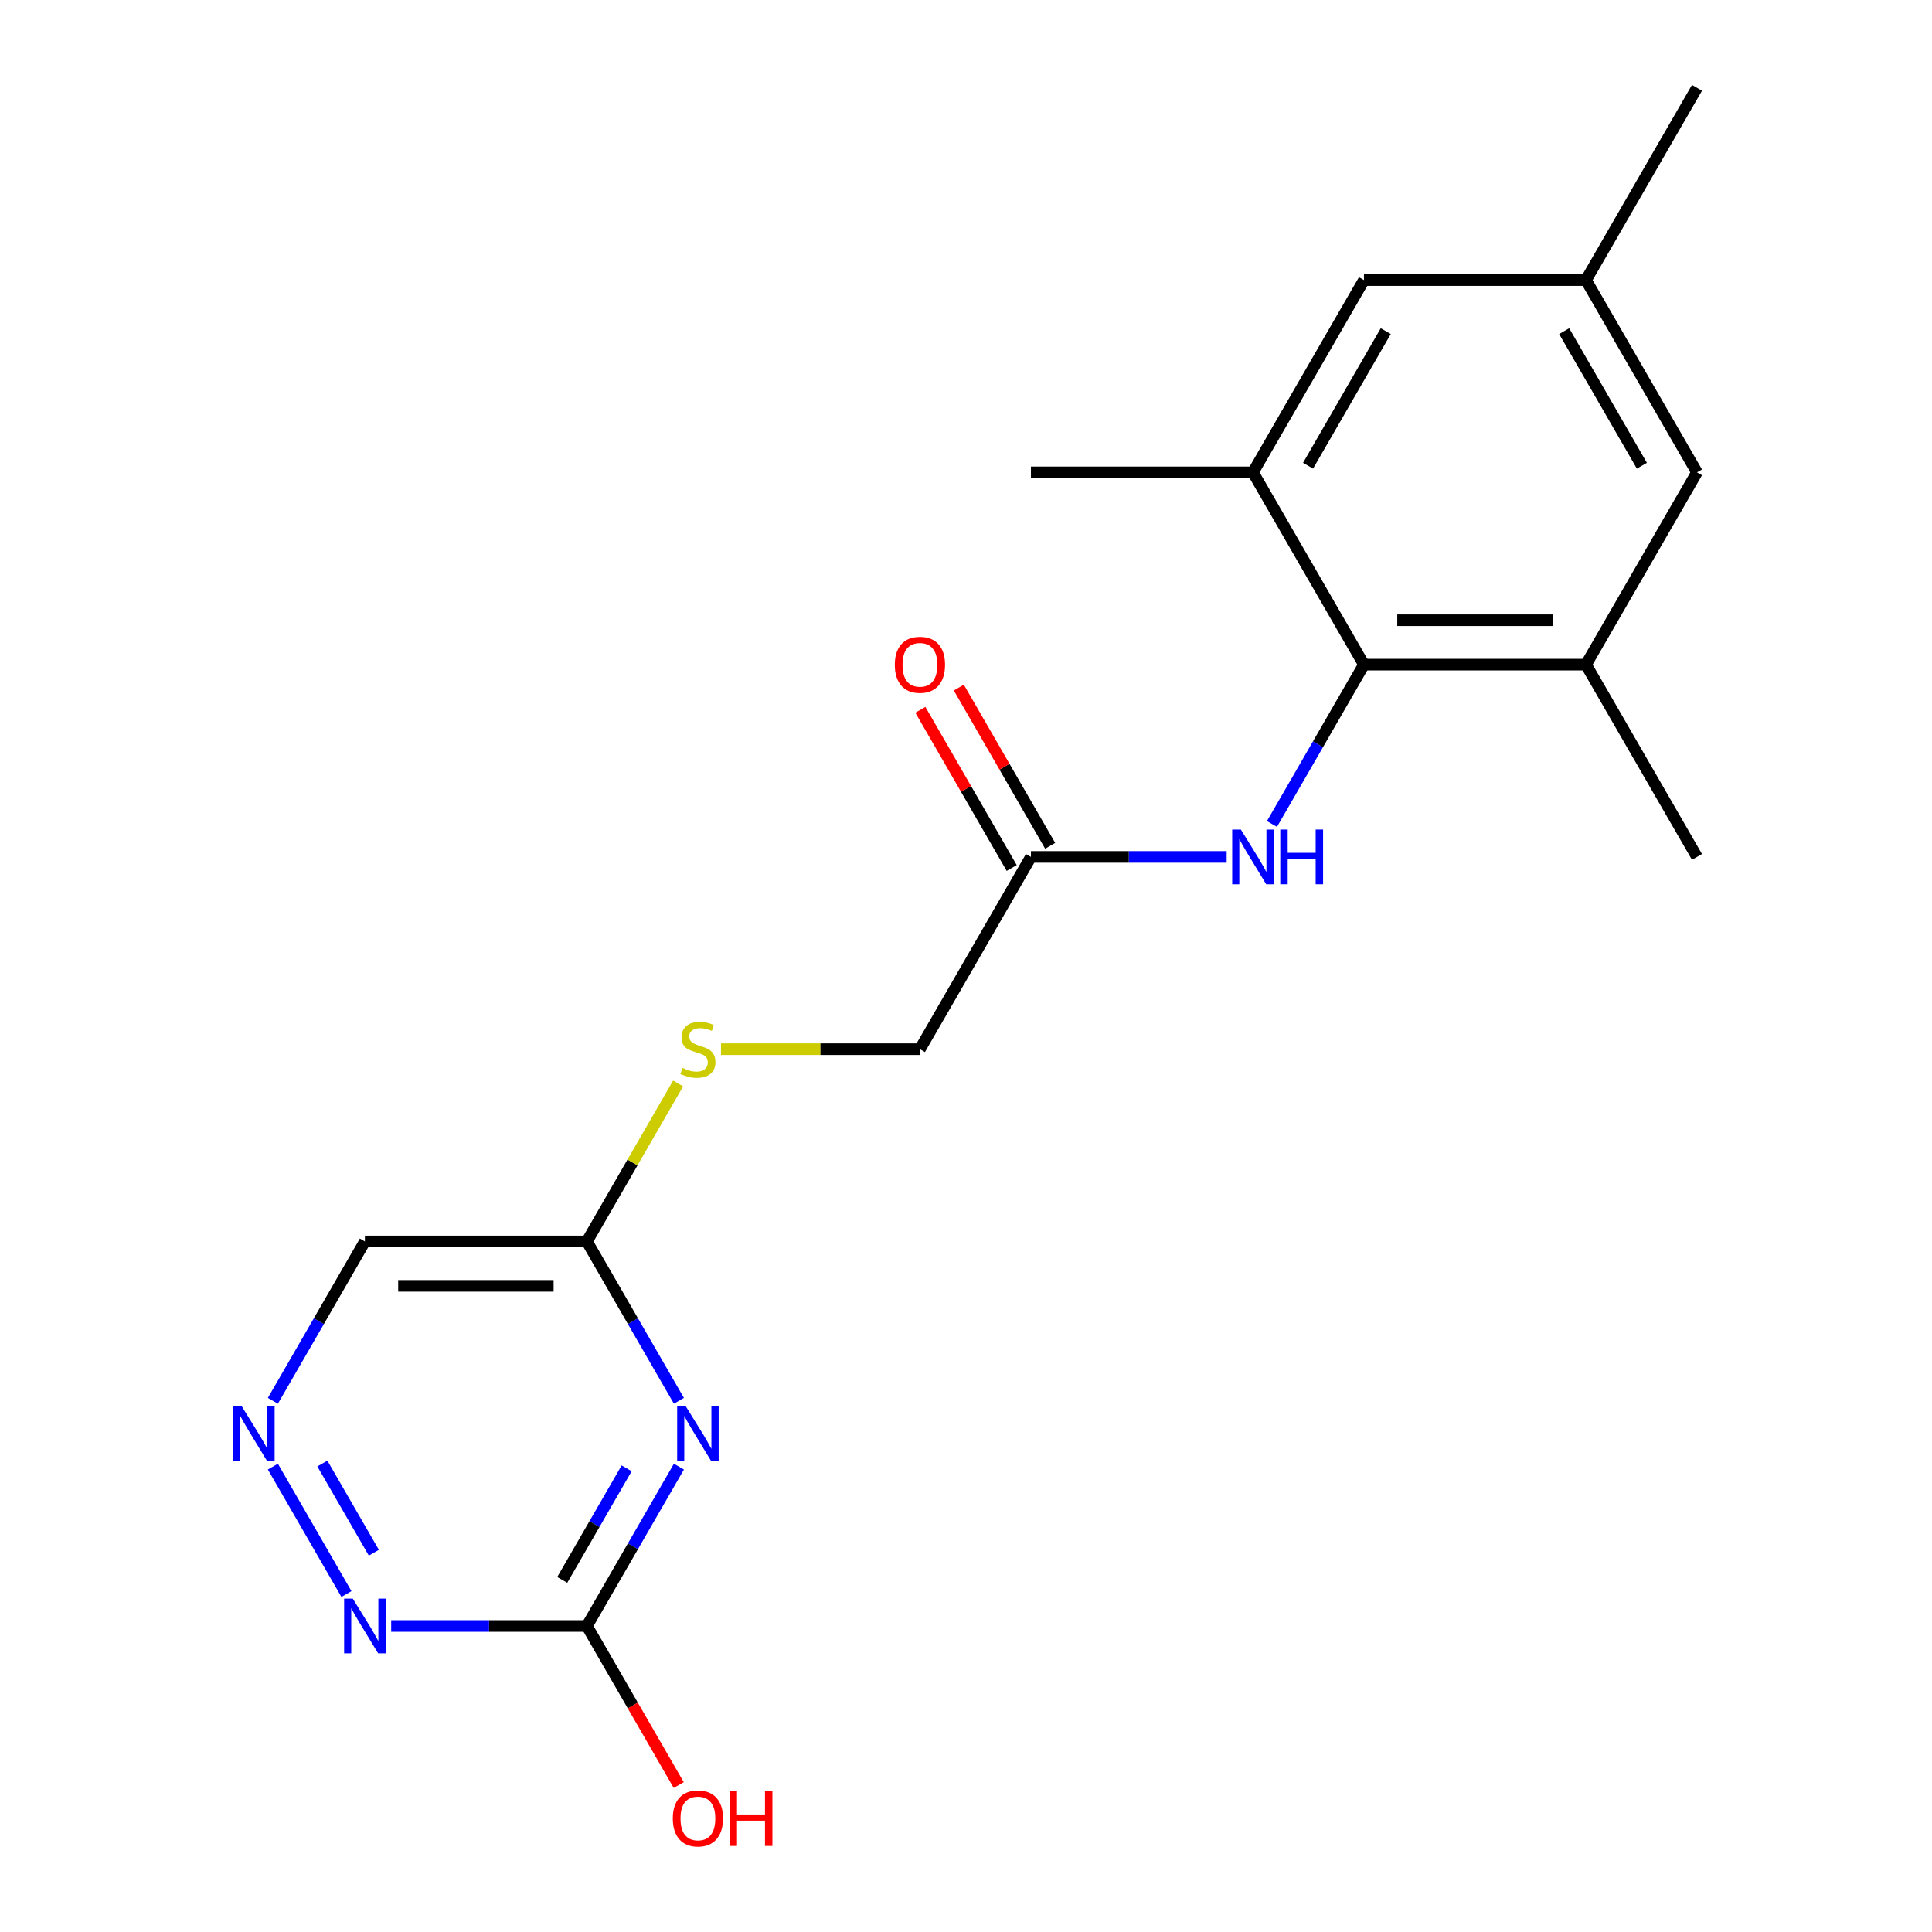<?xml version='1.0' encoding='iso-8859-1'?>
<svg version='1.1' baseProfile='full'
              xmlns='http://www.w3.org/2000/svg'
                      xmlns:rdkit='http://www.rdkit.org/xml'
                      xmlns:xlink='http://www.w3.org/1999/xlink'
                  xml:space='preserve'
width='1000px' height='1000px' viewBox='0 0 1000 1000'>
<!-- END OF HEADER -->
<rect style='opacity:1.0;fill:#FFFFFF;stroke:none' width='1000' height='1000' x='0' y='0'> </rect>
<path class='bond-1' d='M 351.403,759.124 L 327.591,800.367' style='fill:none;fill-rule:evenodd;stroke:#0000FF;stroke-width:6px;stroke-linecap:butt;stroke-linejoin:miter;stroke-opacity:1' />
<path class='bond-1' d='M 327.591,800.367 L 303.779,841.611' style='fill:none;fill-rule:evenodd;stroke:#000000;stroke-width:6px;stroke-linecap:butt;stroke-linejoin:miter;stroke-opacity:1' />
<path class='bond-1' d='M 324.355,760.005 L 307.687,788.876' style='fill:none;fill-rule:evenodd;stroke:#0000FF;stroke-width:6px;stroke-linecap:butt;stroke-linejoin:miter;stroke-opacity:1' />
<path class='bond-1' d='M 307.687,788.876 L 291.019,817.746' style='fill:none;fill-rule:evenodd;stroke:#000000;stroke-width:6px;stroke-linecap:butt;stroke-linejoin:miter;stroke-opacity:1' />
<path class='bond-5' d='M 351.403,725.058 L 327.591,683.815' style='fill:none;fill-rule:evenodd;stroke:#0000FF;stroke-width:6px;stroke-linecap:butt;stroke-linejoin:miter;stroke-opacity:1' />
<path class='bond-5' d='M 327.591,683.815 L 303.779,642.572' style='fill:none;fill-rule:evenodd;stroke:#000000;stroke-width:6px;stroke-linecap:butt;stroke-linejoin:miter;stroke-opacity:1' />
<path class='bond-0' d='M 705.982,344.013 L 682.171,385.256' style='fill:none;fill-rule:evenodd;stroke:#000000;stroke-width:6px;stroke-linecap:butt;stroke-linejoin:miter;stroke-opacity:1' />
<path class='bond-0' d='M 682.171,385.256 L 658.359,426.5' style='fill:none;fill-rule:evenodd;stroke:#0000FF;stroke-width:6px;stroke-linecap:butt;stroke-linejoin:miter;stroke-opacity:1' />
<path class='bond-3' d='M 705.982,344.013 L 820.898,344.013' style='fill:none;fill-rule:evenodd;stroke:#000000;stroke-width:6px;stroke-linecap:butt;stroke-linejoin:miter;stroke-opacity:1' />
<path class='bond-3' d='M 723.22,321.03 L 803.66,321.03' style='fill:none;fill-rule:evenodd;stroke:#000000;stroke-width:6px;stroke-linecap:butt;stroke-linejoin:miter;stroke-opacity:1' />
<path class='bond-4' d='M 705.982,344.013 L 648.525,244.494' style='fill:none;fill-rule:evenodd;stroke:#000000;stroke-width:6px;stroke-linecap:butt;stroke-linejoin:miter;stroke-opacity:1' />
<path class='bond-7' d='M 303.779,841.611 L 253.128,841.611' style='fill:none;fill-rule:evenodd;stroke:#000000;stroke-width:6px;stroke-linecap:butt;stroke-linejoin:miter;stroke-opacity:1' />
<path class='bond-7' d='M 253.128,841.611 L 202.477,841.611' style='fill:none;fill-rule:evenodd;stroke:#0000FF;stroke-width:6px;stroke-linecap:butt;stroke-linejoin:miter;stroke-opacity:1' />
<path class='bond-16' d='M 303.779,841.611 L 327.545,882.774' style='fill:none;fill-rule:evenodd;stroke:#000000;stroke-width:6px;stroke-linecap:butt;stroke-linejoin:miter;stroke-opacity:1' />
<path class='bond-16' d='M 327.545,882.774 L 351.31,923.937' style='fill:none;fill-rule:evenodd;stroke:#FF0000;stroke-width:6px;stroke-linecap:butt;stroke-linejoin:miter;stroke-opacity:1' />
<path class='bond-2' d='M 634.912,443.533 L 584.261,443.533' style='fill:none;fill-rule:evenodd;stroke:#0000FF;stroke-width:6px;stroke-linecap:butt;stroke-linejoin:miter;stroke-opacity:1' />
<path class='bond-2' d='M 584.261,443.533 L 533.61,443.533' style='fill:none;fill-rule:evenodd;stroke:#000000;stroke-width:6px;stroke-linecap:butt;stroke-linejoin:miter;stroke-opacity:1' />
<path class='bond-11' d='M 820.898,344.013 L 878.355,244.494' style='fill:none;fill-rule:evenodd;stroke:#000000;stroke-width:6px;stroke-linecap:butt;stroke-linejoin:miter;stroke-opacity:1' />
<path class='bond-18' d='M 820.898,344.013 L 878.355,443.533' style='fill:none;fill-rule:evenodd;stroke:#000000;stroke-width:6px;stroke-linecap:butt;stroke-linejoin:miter;stroke-opacity:1' />
<path class='bond-10' d='M 648.525,244.494 L 705.982,144.974' style='fill:none;fill-rule:evenodd;stroke:#000000;stroke-width:6px;stroke-linecap:butt;stroke-linejoin:miter;stroke-opacity:1' />
<path class='bond-10' d='M 677.047,241.057 L 717.268,171.394' style='fill:none;fill-rule:evenodd;stroke:#000000;stroke-width:6px;stroke-linecap:butt;stroke-linejoin:miter;stroke-opacity:1' />
<path class='bond-17' d='M 648.525,244.494 L 533.61,244.494' style='fill:none;fill-rule:evenodd;stroke:#000000;stroke-width:6px;stroke-linecap:butt;stroke-linejoin:miter;stroke-opacity:1' />
<path class='bond-9' d='M 303.779,642.572 L 188.864,642.572' style='fill:none;fill-rule:evenodd;stroke:#000000;stroke-width:6px;stroke-linecap:butt;stroke-linejoin:miter;stroke-opacity:1' />
<path class='bond-9' d='M 286.542,665.555 L 206.101,665.555' style='fill:none;fill-rule:evenodd;stroke:#000000;stroke-width:6px;stroke-linecap:butt;stroke-linejoin:miter;stroke-opacity:1' />
<path class='bond-12' d='M 303.779,642.572 L 327.383,601.688' style='fill:none;fill-rule:evenodd;stroke:#000000;stroke-width:6px;stroke-linecap:butt;stroke-linejoin:miter;stroke-opacity:1' />
<path class='bond-12' d='M 327.383,601.688 L 350.987,560.805' style='fill:none;fill-rule:evenodd;stroke:#CCCC00;stroke-width:6px;stroke-linecap:butt;stroke-linejoin:miter;stroke-opacity:1' />
<path class='bond-6' d='M 141.24,725.058 L 165.052,683.815' style='fill:none;fill-rule:evenodd;stroke:#0000FF;stroke-width:6px;stroke-linecap:butt;stroke-linejoin:miter;stroke-opacity:1' />
<path class='bond-6' d='M 165.052,683.815 L 188.864,642.572' style='fill:none;fill-rule:evenodd;stroke:#000000;stroke-width:6px;stroke-linecap:butt;stroke-linejoin:miter;stroke-opacity:1' />
<path class='bond-20' d='M 141.24,759.124 L 179.314,825.069' style='fill:none;fill-rule:evenodd;stroke:#0000FF;stroke-width:6px;stroke-linecap:butt;stroke-linejoin:miter;stroke-opacity:1' />
<path class='bond-20' d='M 166.855,757.524 L 193.507,803.686' style='fill:none;fill-rule:evenodd;stroke:#0000FF;stroke-width:6px;stroke-linecap:butt;stroke-linejoin:miter;stroke-opacity:1' />
<path class='bond-8' d='M 533.61,443.533 L 476.152,543.052' style='fill:none;fill-rule:evenodd;stroke:#000000;stroke-width:6px;stroke-linecap:butt;stroke-linejoin:miter;stroke-opacity:1' />
<path class='bond-14' d='M 543.562,437.787 L 519.923,396.844' style='fill:none;fill-rule:evenodd;stroke:#000000;stroke-width:6px;stroke-linecap:butt;stroke-linejoin:miter;stroke-opacity:1' />
<path class='bond-14' d='M 519.923,396.844 L 496.284,355.9' style='fill:none;fill-rule:evenodd;stroke:#FF0000;stroke-width:6px;stroke-linecap:butt;stroke-linejoin:miter;stroke-opacity:1' />
<path class='bond-14' d='M 523.658,449.278 L 500.019,408.335' style='fill:none;fill-rule:evenodd;stroke:#000000;stroke-width:6px;stroke-linecap:butt;stroke-linejoin:miter;stroke-opacity:1' />
<path class='bond-14' d='M 500.019,408.335 L 476.38,367.392' style='fill:none;fill-rule:evenodd;stroke:#FF0000;stroke-width:6px;stroke-linecap:butt;stroke-linejoin:miter;stroke-opacity:1' />
<path class='bond-13' d='M 705.982,144.974 L 820.898,144.974' style='fill:none;fill-rule:evenodd;stroke:#000000;stroke-width:6px;stroke-linecap:butt;stroke-linejoin:miter;stroke-opacity:1' />
<path class='bond-21' d='M 878.355,244.494 L 820.898,144.974' style='fill:none;fill-rule:evenodd;stroke:#000000;stroke-width:6px;stroke-linecap:butt;stroke-linejoin:miter;stroke-opacity:1' />
<path class='bond-21' d='M 849.833,241.057 L 809.612,171.394' style='fill:none;fill-rule:evenodd;stroke:#000000;stroke-width:6px;stroke-linecap:butt;stroke-linejoin:miter;stroke-opacity:1' />
<path class='bond-15' d='M 373.19,543.052 L 424.671,543.052' style='fill:none;fill-rule:evenodd;stroke:#CCCC00;stroke-width:6px;stroke-linecap:butt;stroke-linejoin:miter;stroke-opacity:1' />
<path class='bond-15' d='M 424.671,543.052 L 476.152,543.052' style='fill:none;fill-rule:evenodd;stroke:#000000;stroke-width:6px;stroke-linecap:butt;stroke-linejoin:miter;stroke-opacity:1' />
<path class='bond-19' d='M 820.898,144.974 L 878.355,45.455' style='fill:none;fill-rule:evenodd;stroke:#000000;stroke-width:6px;stroke-linecap:butt;stroke-linejoin:miter;stroke-opacity:1' />
<path  class='atom-0' d='M 354.977 727.931
L 364.257 742.931
Q 365.177 744.411, 366.657 747.091
Q 368.137 749.771, 368.217 749.931
L 368.217 727.931
L 371.977 727.931
L 371.977 756.251
L 368.097 756.251
L 358.137 739.851
Q 356.977 737.931, 355.737 735.731
Q 354.537 733.531, 354.177 732.851
L 354.177 756.251
L 350.497 756.251
L 350.497 727.931
L 354.977 727.931
' fill='#0000FF'/>
<path  class='atom-3' d='M 642.265 429.373
L 651.545 444.373
Q 652.465 445.853, 653.945 448.533
Q 655.425 451.213, 655.505 451.373
L 655.505 429.373
L 659.265 429.373
L 659.265 457.693
L 655.385 457.693
L 645.425 441.293
Q 644.265 439.373, 643.025 437.173
Q 641.825 434.973, 641.465 434.293
L 641.465 457.693
L 637.785 457.693
L 637.785 429.373
L 642.265 429.373
' fill='#0000FF'/>
<path  class='atom-3' d='M 662.665 429.373
L 666.505 429.373
L 666.505 441.413
L 680.985 441.413
L 680.985 429.373
L 684.825 429.373
L 684.825 457.693
L 680.985 457.693
L 680.985 444.613
L 666.505 444.613
L 666.505 457.693
L 662.665 457.693
L 662.665 429.373
' fill='#0000FF'/>
<path  class='atom-7' d='M 125.146 727.931
L 134.426 742.931
Q 135.346 744.411, 136.826 747.091
Q 138.306 749.771, 138.386 749.931
L 138.386 727.931
L 142.146 727.931
L 142.146 756.251
L 138.266 756.251
L 128.306 739.851
Q 127.146 737.931, 125.906 735.731
Q 124.706 733.531, 124.346 732.851
L 124.346 756.251
L 120.666 756.251
L 120.666 727.931
L 125.146 727.931
' fill='#0000FF'/>
<path  class='atom-8' d='M 182.604 827.451
L 191.884 842.451
Q 192.804 843.931, 194.284 846.611
Q 195.764 849.291, 195.844 849.451
L 195.844 827.451
L 199.604 827.451
L 199.604 855.771
L 195.724 855.771
L 185.764 839.371
Q 184.604 837.451, 183.364 835.251
Q 182.164 833.051, 181.804 832.371
L 181.804 855.771
L 178.124 855.771
L 178.124 827.451
L 182.604 827.451
' fill='#0000FF'/>
<path  class='atom-13' d='M 353.237 552.772
Q 353.557 552.892, 354.877 553.452
Q 356.197 554.012, 357.637 554.372
Q 359.117 554.692, 360.557 554.692
Q 363.237 554.692, 364.797 553.412
Q 366.357 552.092, 366.357 549.812
Q 366.357 548.252, 365.557 547.292
Q 364.797 546.332, 363.597 545.812
Q 362.397 545.292, 360.397 544.692
Q 357.877 543.932, 356.357 543.212
Q 354.877 542.492, 353.797 540.972
Q 352.757 539.452, 352.757 536.892
Q 352.757 533.332, 355.157 531.132
Q 357.597 528.932, 362.397 528.932
Q 365.677 528.932, 369.397 530.492
L 368.477 533.572
Q 365.077 532.172, 362.517 532.172
Q 359.757 532.172, 358.237 533.332
Q 356.717 534.452, 356.757 536.412
Q 356.757 537.932, 357.517 538.852
Q 358.317 539.772, 359.437 540.292
Q 360.597 540.812, 362.517 541.412
Q 365.077 542.212, 366.597 543.012
Q 368.117 543.812, 369.197 545.452
Q 370.317 547.052, 370.317 549.812
Q 370.317 553.732, 367.677 555.852
Q 365.077 557.932, 360.717 557.932
Q 358.197 557.932, 356.277 557.372
Q 354.397 556.852, 352.157 555.932
L 353.237 552.772
' fill='#CCCC00'/>
<path  class='atom-15' d='M 463.152 344.093
Q 463.152 337.293, 466.512 333.493
Q 469.872 329.693, 476.152 329.693
Q 482.432 329.693, 485.792 333.493
Q 489.152 337.293, 489.152 344.093
Q 489.152 350.973, 485.752 354.893
Q 482.352 358.773, 476.152 358.773
Q 469.912 358.773, 466.512 354.893
Q 463.152 351.013, 463.152 344.093
M 476.152 355.573
Q 480.472 355.573, 482.792 352.693
Q 485.152 349.773, 485.152 344.093
Q 485.152 338.533, 482.792 335.733
Q 480.472 332.893, 476.152 332.893
Q 471.832 332.893, 469.472 335.693
Q 467.152 338.493, 467.152 344.093
Q 467.152 349.813, 469.472 352.693
Q 471.832 355.573, 476.152 355.573
' fill='#FF0000'/>
<path  class='atom-17' d='M 348.237 941.21
Q 348.237 934.41, 351.597 930.61
Q 354.957 926.81, 361.237 926.81
Q 367.517 926.81, 370.877 930.61
Q 374.237 934.41, 374.237 941.21
Q 374.237 948.09, 370.837 952.01
Q 367.437 955.89, 361.237 955.89
Q 354.997 955.89, 351.597 952.01
Q 348.237 948.13, 348.237 941.21
M 361.237 952.69
Q 365.557 952.69, 367.877 949.81
Q 370.237 946.89, 370.237 941.21
Q 370.237 935.65, 367.877 932.85
Q 365.557 930.01, 361.237 930.01
Q 356.917 930.01, 354.557 932.81
Q 352.237 935.61, 352.237 941.21
Q 352.237 946.93, 354.557 949.81
Q 356.917 952.69, 361.237 952.69
' fill='#FF0000'/>
<path  class='atom-17' d='M 377.637 927.13
L 381.477 927.13
L 381.477 939.17
L 395.957 939.17
L 395.957 927.13
L 399.797 927.13
L 399.797 955.45
L 395.957 955.45
L 395.957 942.37
L 381.477 942.37
L 381.477 955.45
L 377.637 955.45
L 377.637 927.13
' fill='#FF0000'/>
</svg>
